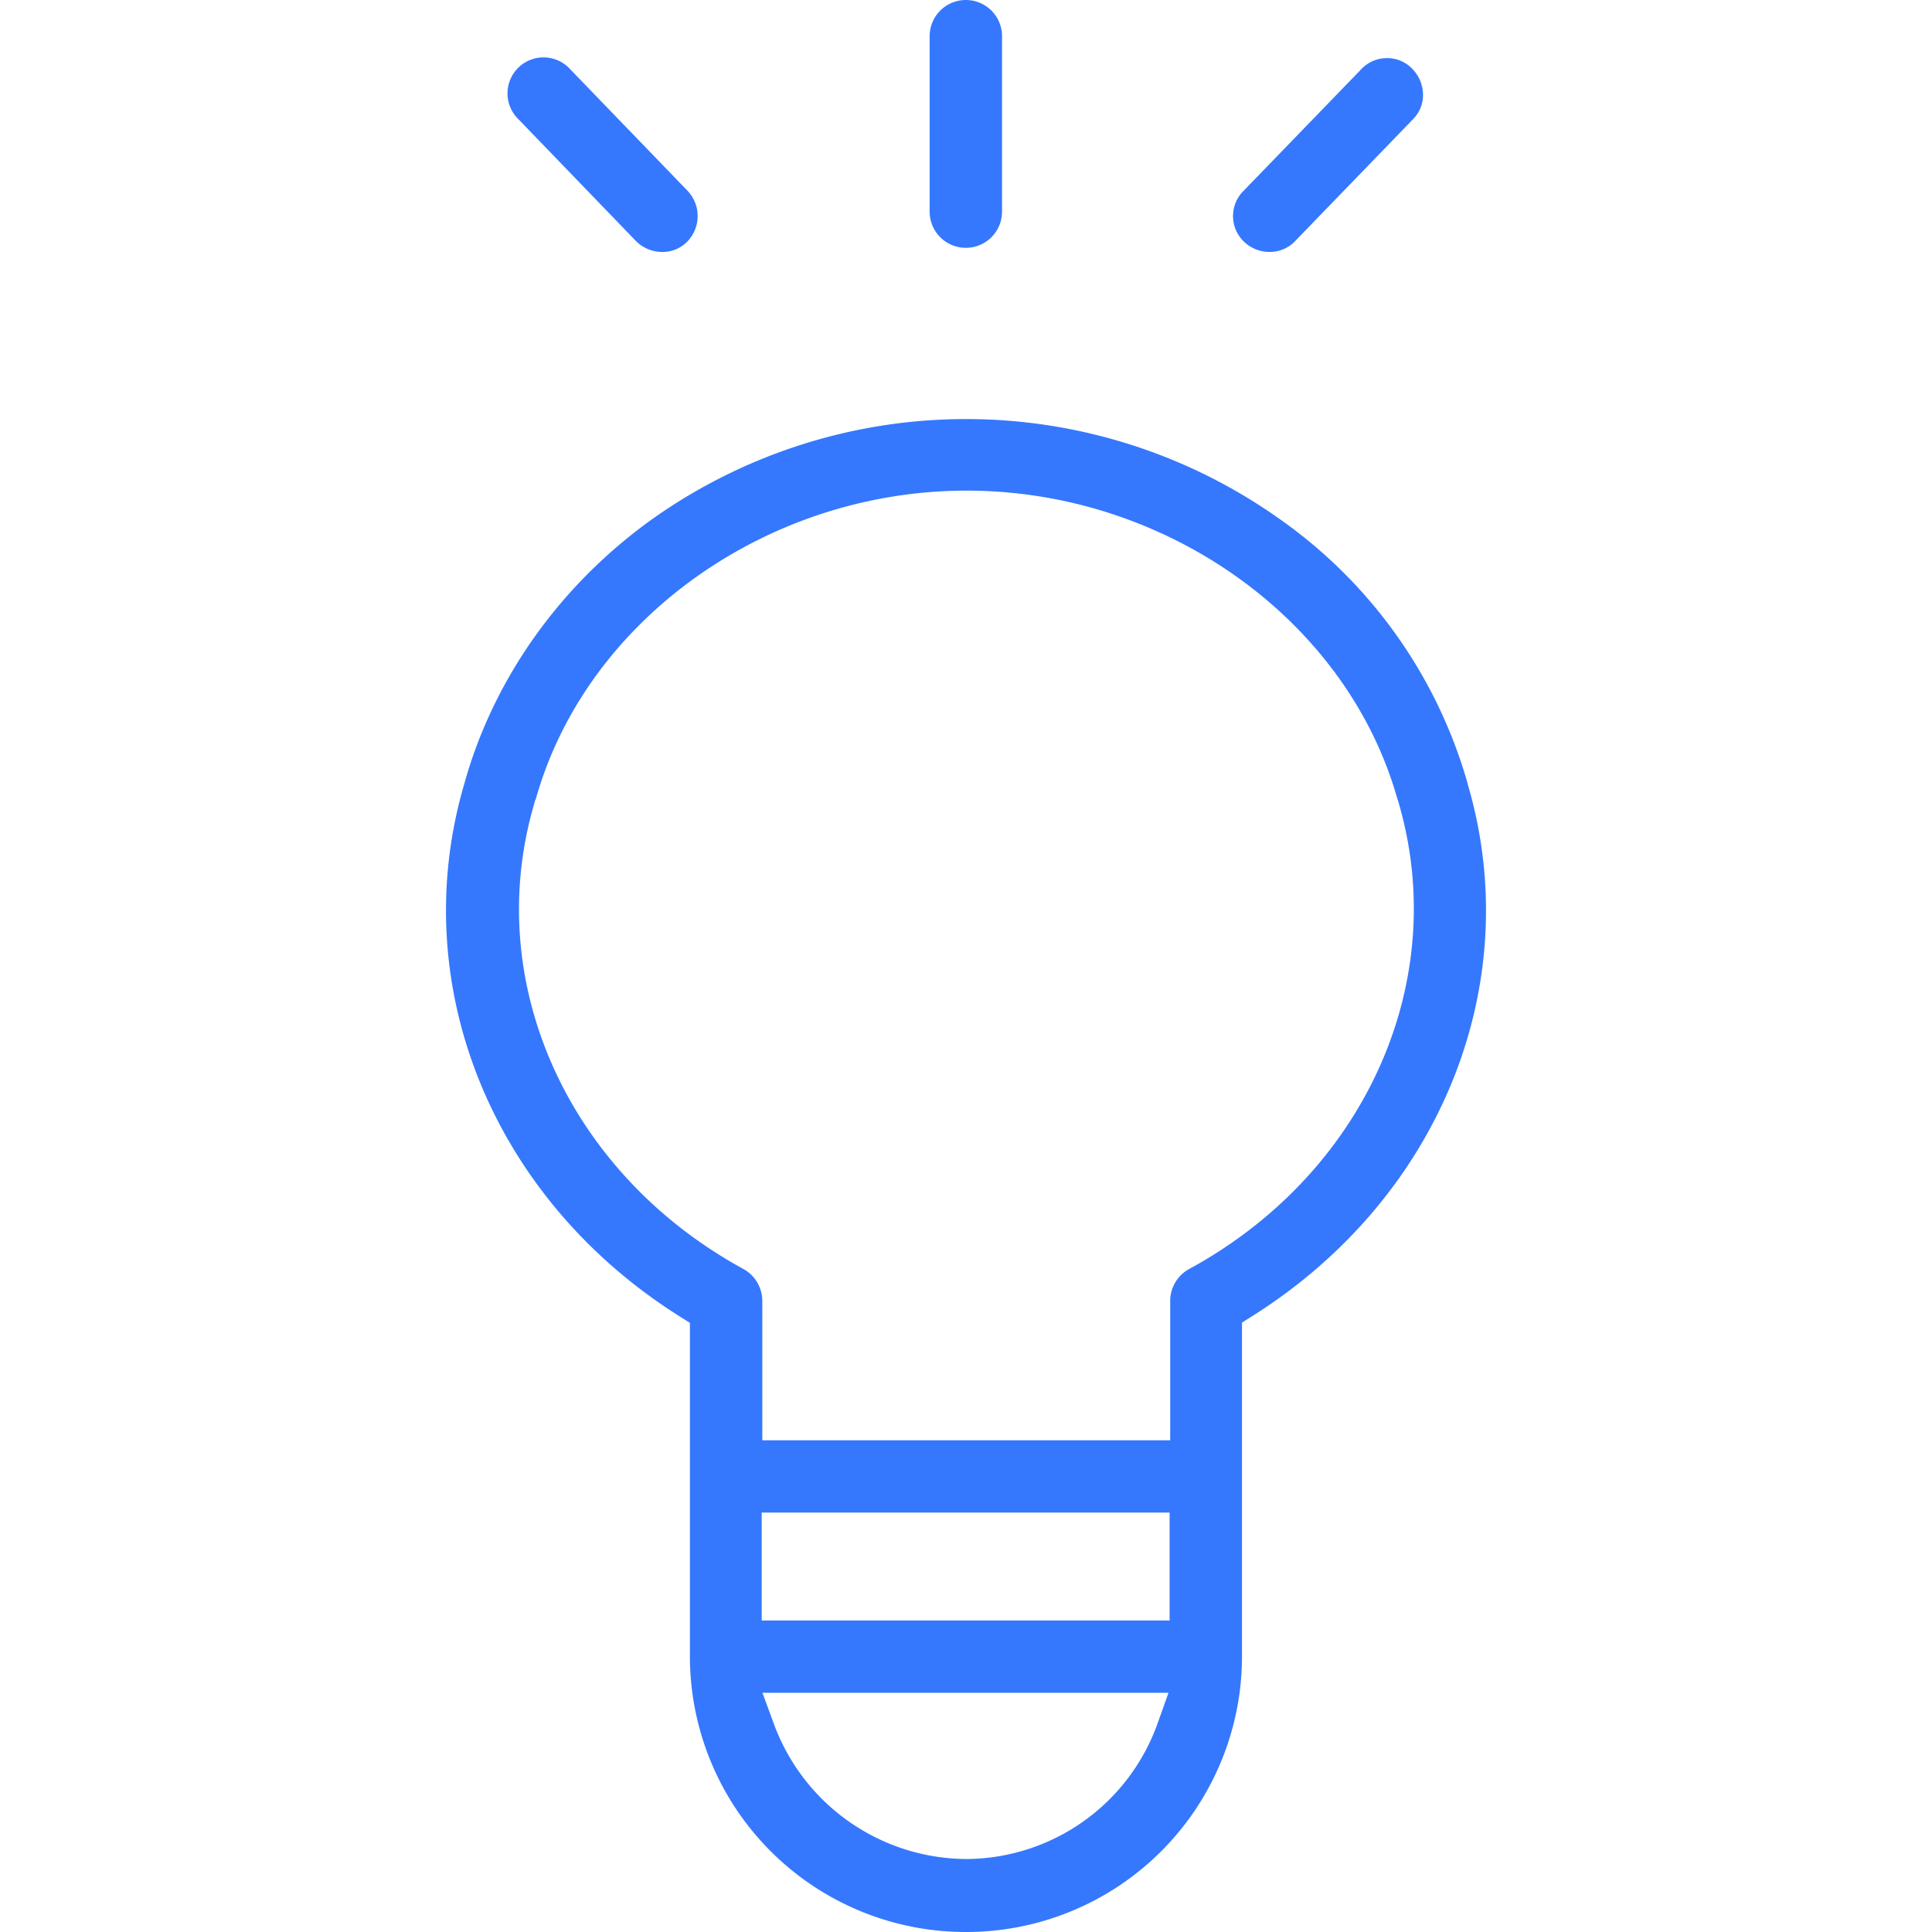 <svg id="Layer_1" data-name="Layer 1" xmlns="http://www.w3.org/2000/svg" height="120" width="120" viewBox="0 0 227.27 422.21"><defs><style>.cls-1{fill:#3578fe;}</style></defs><path class="cls-1" d="M313,88.6,338.73,62A7.51,7.51,0,0,0,341,56.45a8.22,8.22,0,0,0-2.45-5.66,7.6,7.6,0,0,0-5.42-2.23H333A7.69,7.69,0,0,0,327.49,51L301.77,77.58a7.74,7.74,0,0,0,.11,11.1,8,8,0,0,0,5.59,2.24A7.62,7.62,0,0,0,313,88.6Z" transform="translate(-127.49 -35.86)"/><path class="cls-1" d="M169,88.54a8.08,8.08,0,0,0,5.73,2.38,7.48,7.48,0,0,0,5.37-2.15,8,8,0,0,0,.17-11.22L154.64,51A7.87,7.87,0,1,0,143.4,62Z" transform="translate(-127.49 -35.86)"/><path class="cls-1" d="M249,82.11V43.77a7.91,7.91,0,1,0-15.82,0V82.11a7.91,7.91,0,1,0,15.82,0Z" transform="translate(-127.49 -35.86)"/><path class="cls-1" d="M241.12,458.07A60.26,60.26,0,0,0,301.44,398V324.89l2.33-1.47C344.84,297.53,363.7,250.73,350.7,207l0-.08a106,106,0,0,0-40.57-57.31,118.45,118.45,0,0,0-138,0c-19.86,14.35-34.27,34.7-40.58,57.32-13,43.88,5.87,90.68,46.91,116.55l2.33,1.47V398A60.26,60.26,0,0,0,241.12,458.07ZM283,412.46a44.61,44.61,0,0,1-41.89,29.66,45.07,45.07,0,0,1-42-29.61l-2.47-6.72h88.74ZM285.62,390H196.48V366.41h89.14ZM146.75,211.56a5.46,5.46,0,0,1,.4-1.2c11-39,50.48-67.28,94.1-67.28,43.45,0,82.77,28,94,66.86l0,0,.39,1.25c11.5,39.16-7.31,81.08-45.76,102a7.94,7.94,0,0,0-4.13,7v30.43H196.61V320.16a8,8,0,0,0-4.16-7C154.11,292.22,135.34,250.48,146.75,211.56Z" transform="translate(-127.49 -35.86)"/></svg>